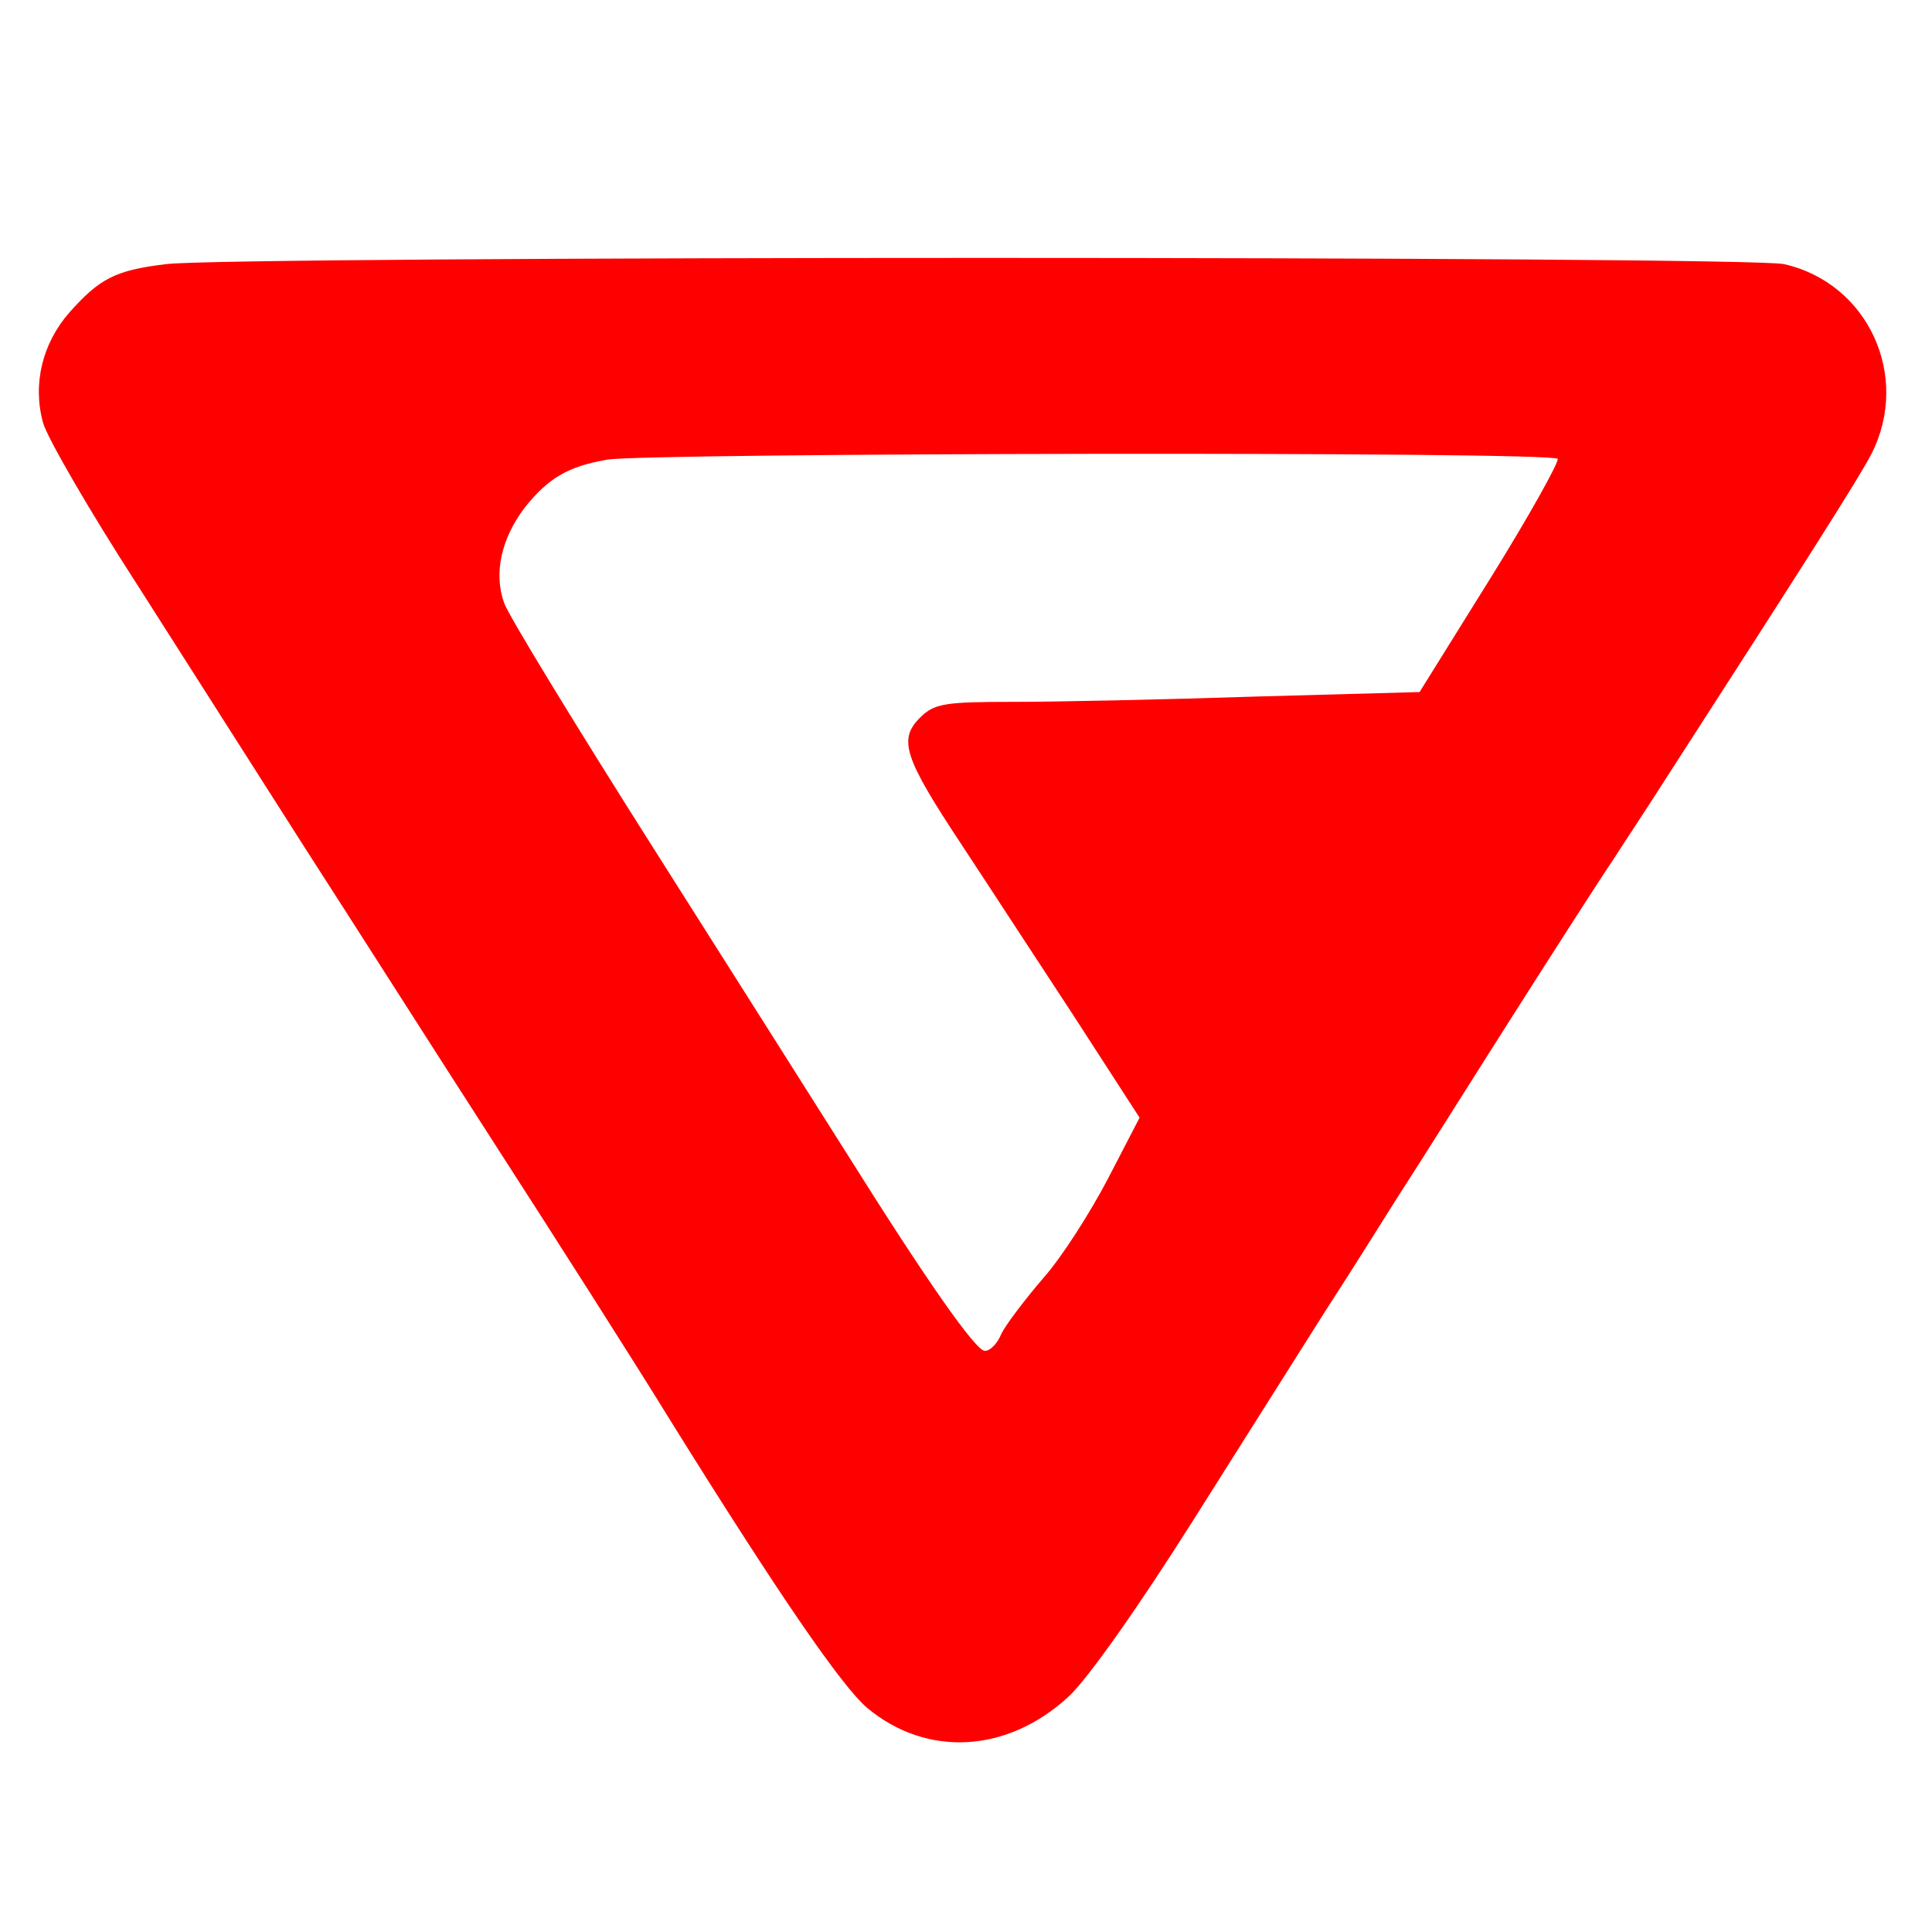 <svg version="1.0" xmlns="http://www.w3.org/2000/svg"
    width="256pt" height="256pt" viewBox="0 0 256 256"
    preserveAspectRatio="xMidYMid meet">
    <g transform="translate(0,256) scale(0.1,-0.1)"
       fill="#FF0000" stroke="none">
        <path d="M220 2210 c-67 -8 -88 -19 -128 -64 -36 -41 -49 -95 -35 -146 5 -19
    61 -116 125 -215 63 -99 163 -256 223 -350 60 -93 172 -269 250 -390 78 -121
    184 -287 235 -370 142 -228 225 -349 259 -378 79 -66 186 -60 267 15 26 24 94
    121 166 235 68 108 146 231 173 274 28 43 72 113 99 156 28 43 95 150 151 238
    56 88 115 180 132 205 16 25 46 70 65 100 187 290 261 406 278 439 52 103 -5
    226 -116 251 -46 11 -2062 11 -2144 0z m1844 -258 c2 -4 -38 -76 -89 -158
    l-94 -151 -218 -6 c-120 -4 -264 -7 -320 -7 -91 0 -105 -2 -124 -21 -29 -29
    -21 -53 55 -168 35 -53 102 -156 150 -229 l86 -133 -42 -81 c-23 -44 -61 -104
    -86 -132 -24 -28 -49 -61 -55 -73 -5 -13 -15 -23 -22 -23 -12 0 -76 91 -182
    260 -33 52 -146 231 -252 398 -106 167 -197 316 -203 333 -14 39 -4 85 27 126
    31 39 57 55 110 64 57 9 1253 11 1259 1z"/>
    </g>
</svg>